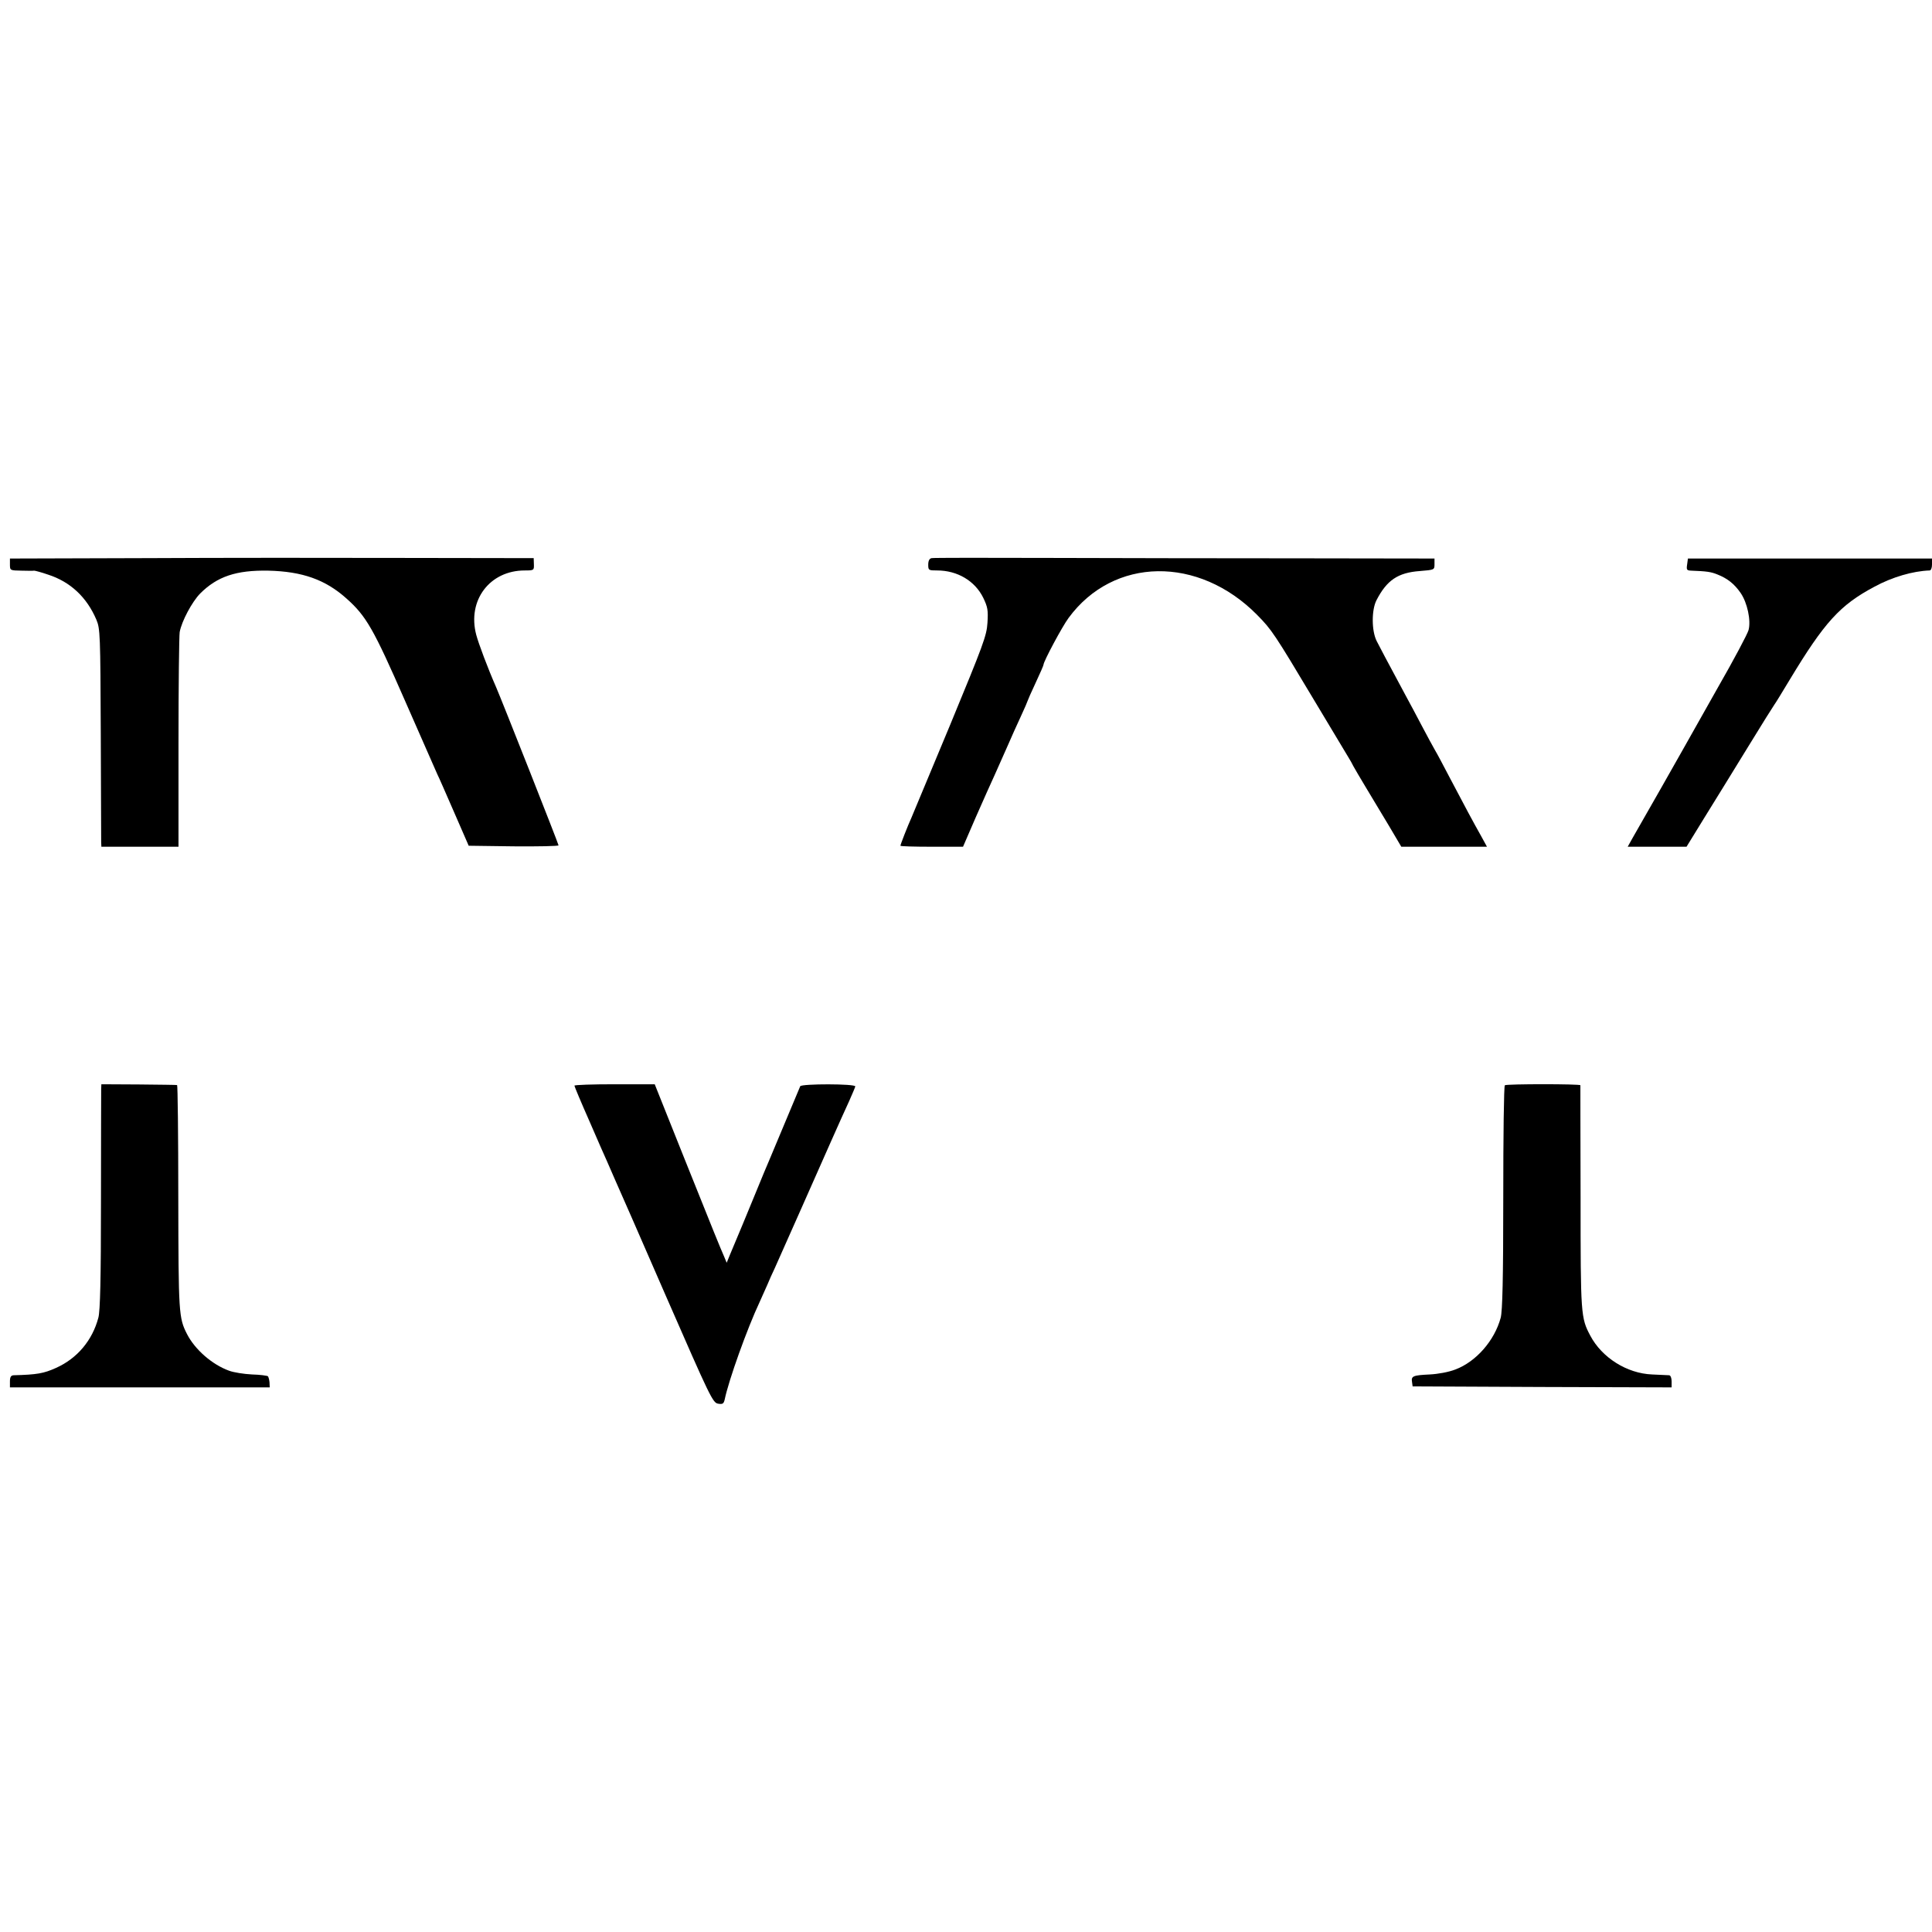 <?xml version="1.0" standalone="no"?>
<!DOCTYPE svg PUBLIC "-//W3C//DTD SVG 20010904//EN"
 "http://www.w3.org/TR/2001/REC-SVG-20010904/DTD/svg10.dtd">
<svg version="1.0" xmlns="http://www.w3.org/2000/svg"
 width="972pt" height="972pt" viewBox="0 0 972 972"
 preserveAspectRatio="xMidYMid meet">
<g transform="translate(0,972) scale(0.1,-0.1)"
fill="#000000" stroke="none">
<path d="M728 6912 l-678 -2 0 -30 c0 -30 1 -30 58 -31 31 -1 60 -1 64 0 4 0
36 -8 70 -20 112 -36 195 -114 243 -227 19 -45 20 -74 22 -572 1 -289 2 -535
2 -547 l1 -23 194 0 194 0 0 523 c0 287 3 538 6 557 10 55 62 152 103 194 86
86 182 118 343 115 171 -4 287 -45 393 -140 100 -89 136 -152 297 -520 83
-189 155 -353 160 -364 6 -11 43 -96 84 -190 l74 -170 226 -3 c124 -1 226 1
226 5 0 7 -285 729 -315 798 -40 91 -87 216 -99 261 -46 174 68 324 244 324
46 0 47 1 46 31 l-1 31 -640 1 c-352 1 -945 1 -1317 -1z"/>
<path d="M4687 6912 c-11 -2 -17 -13 -17 -33 0 -28 2 -29 45 -29 101 0 190
-52 232 -138 22 -46 25 -62 21 -125 -4 -66 -21 -110 -187 -512 -101 -242 -189
-453 -196 -470 -17 -37 -55 -134 -55 -140 0 -3 71 -5 158 -5 l157 0 64 148
c36 81 79 179 97 217 17 39 46 103 64 144 17 40 47 106 66 147 19 41 34 76 34
78 0 2 18 43 40 90 22 47 40 88 40 92 0 16 94 192 126 235 226 308 654 314
949 15 73 -74 87 -95 286 -428 85 -142 162 -270 171 -285 10 -16 22 -37 27
-48 6 -11 34 -59 63 -107 29 -48 81 -135 116 -193 l62 -105 216 0 215 0 -29
53 c-38 67 -85 155 -157 292 -32 61 -65 124 -75 140 -10 17 -39 71 -65 120
-26 50 -62 117 -80 150 -105 196 -131 244 -149 280 -26 52 -26 156 -1 205 52
101 108 139 218 147 73 6 74 6 74 34 l0 29 -676 1 c-372 0 -937 1 -1257 2
-319 1 -588 1 -597 -1z"/>
<path d="M8488 6880 c-4 -27 -2 -30 21 -31 78 -3 99 -6 131 -19 51 -20 86 -48
117 -93 34 -49 53 -139 40 -187 -5 -19 -75 -151 -156 -292 -80 -142 -156 -276
-168 -298 -20 -36 -201 -355 -260 -457 l-24 -43 148 0 148 0 91 148 c50 81
148 239 217 352 69 113 130 210 134 215 5 6 39 62 77 125 175 290 253 376 426
468 90 49 194 79 278 82 7 0 12 13 12 30 l0 30 -614 0 -614 0 -4 -30z"/>
<path d="M509 4240 c0 -14 -1 -267 -1 -564 0 -390 -4 -551 -13 -585 -30 -114
-106 -205 -213 -253 -62 -28 -96 -34 -214 -37 -13 -1 -18 -9 -18 -31 l0 -30
653 0 654 0 -1 25 c-1 13 -5 27 -8 31 -4 3 -40 8 -80 9 -40 2 -92 10 -116 19
-85 31 -171 106 -211 184 -42 82 -43 105 -44 690 0 309 -3 563 -6 563 -3 1
-90 2 -193 3 l-188 1 -1 -25z"/>
<path d="M2890 4258 c0 -4 34 -85 76 -180 41 -95 81 -186 89 -203 7 -16 24
-55 37 -85 14 -30 130 -296 259 -592 222 -508 235 -536 262 -540 23 -4 28 0
33 21 20 97 113 357 176 491 11 25 28 63 38 85 9 22 26 60 38 85 34 76 221
497 284 640 33 74 73 164 90 200 16 36 30 69 31 74 3 14 -271 14 -277 1 -30
-72 -149 -355 -155 -370 -5 -11 -42 -99 -81 -195 -39 -96 -78 -188 -85 -205
-7 -16 -21 -50 -31 -74 l-18 -44 -12 29 c-24 55 -48 114 -199 491 l-151 378
-202 0 c-111 0 -202 -3 -202 -7z"/>
<path d="M7571 4260 c-5 -3 -8 -257 -8 -565 0 -408 -4 -572 -13 -605 -31 -115
-124 -221 -228 -260 -33 -13 -88 -23 -129 -25 -84 -4 -94 -8 -89 -38 l3 -22
651 -3 652 -2 0 30 c0 17 -5 30 -12 31 -7 0 -46 2 -86 4 -127 5 -253 85 -311
195 -48 90 -49 105 -49 696 -1 308 -1 561 -1 564 -1 7 -370 7 -380 0z"/>
</g>
</svg>

